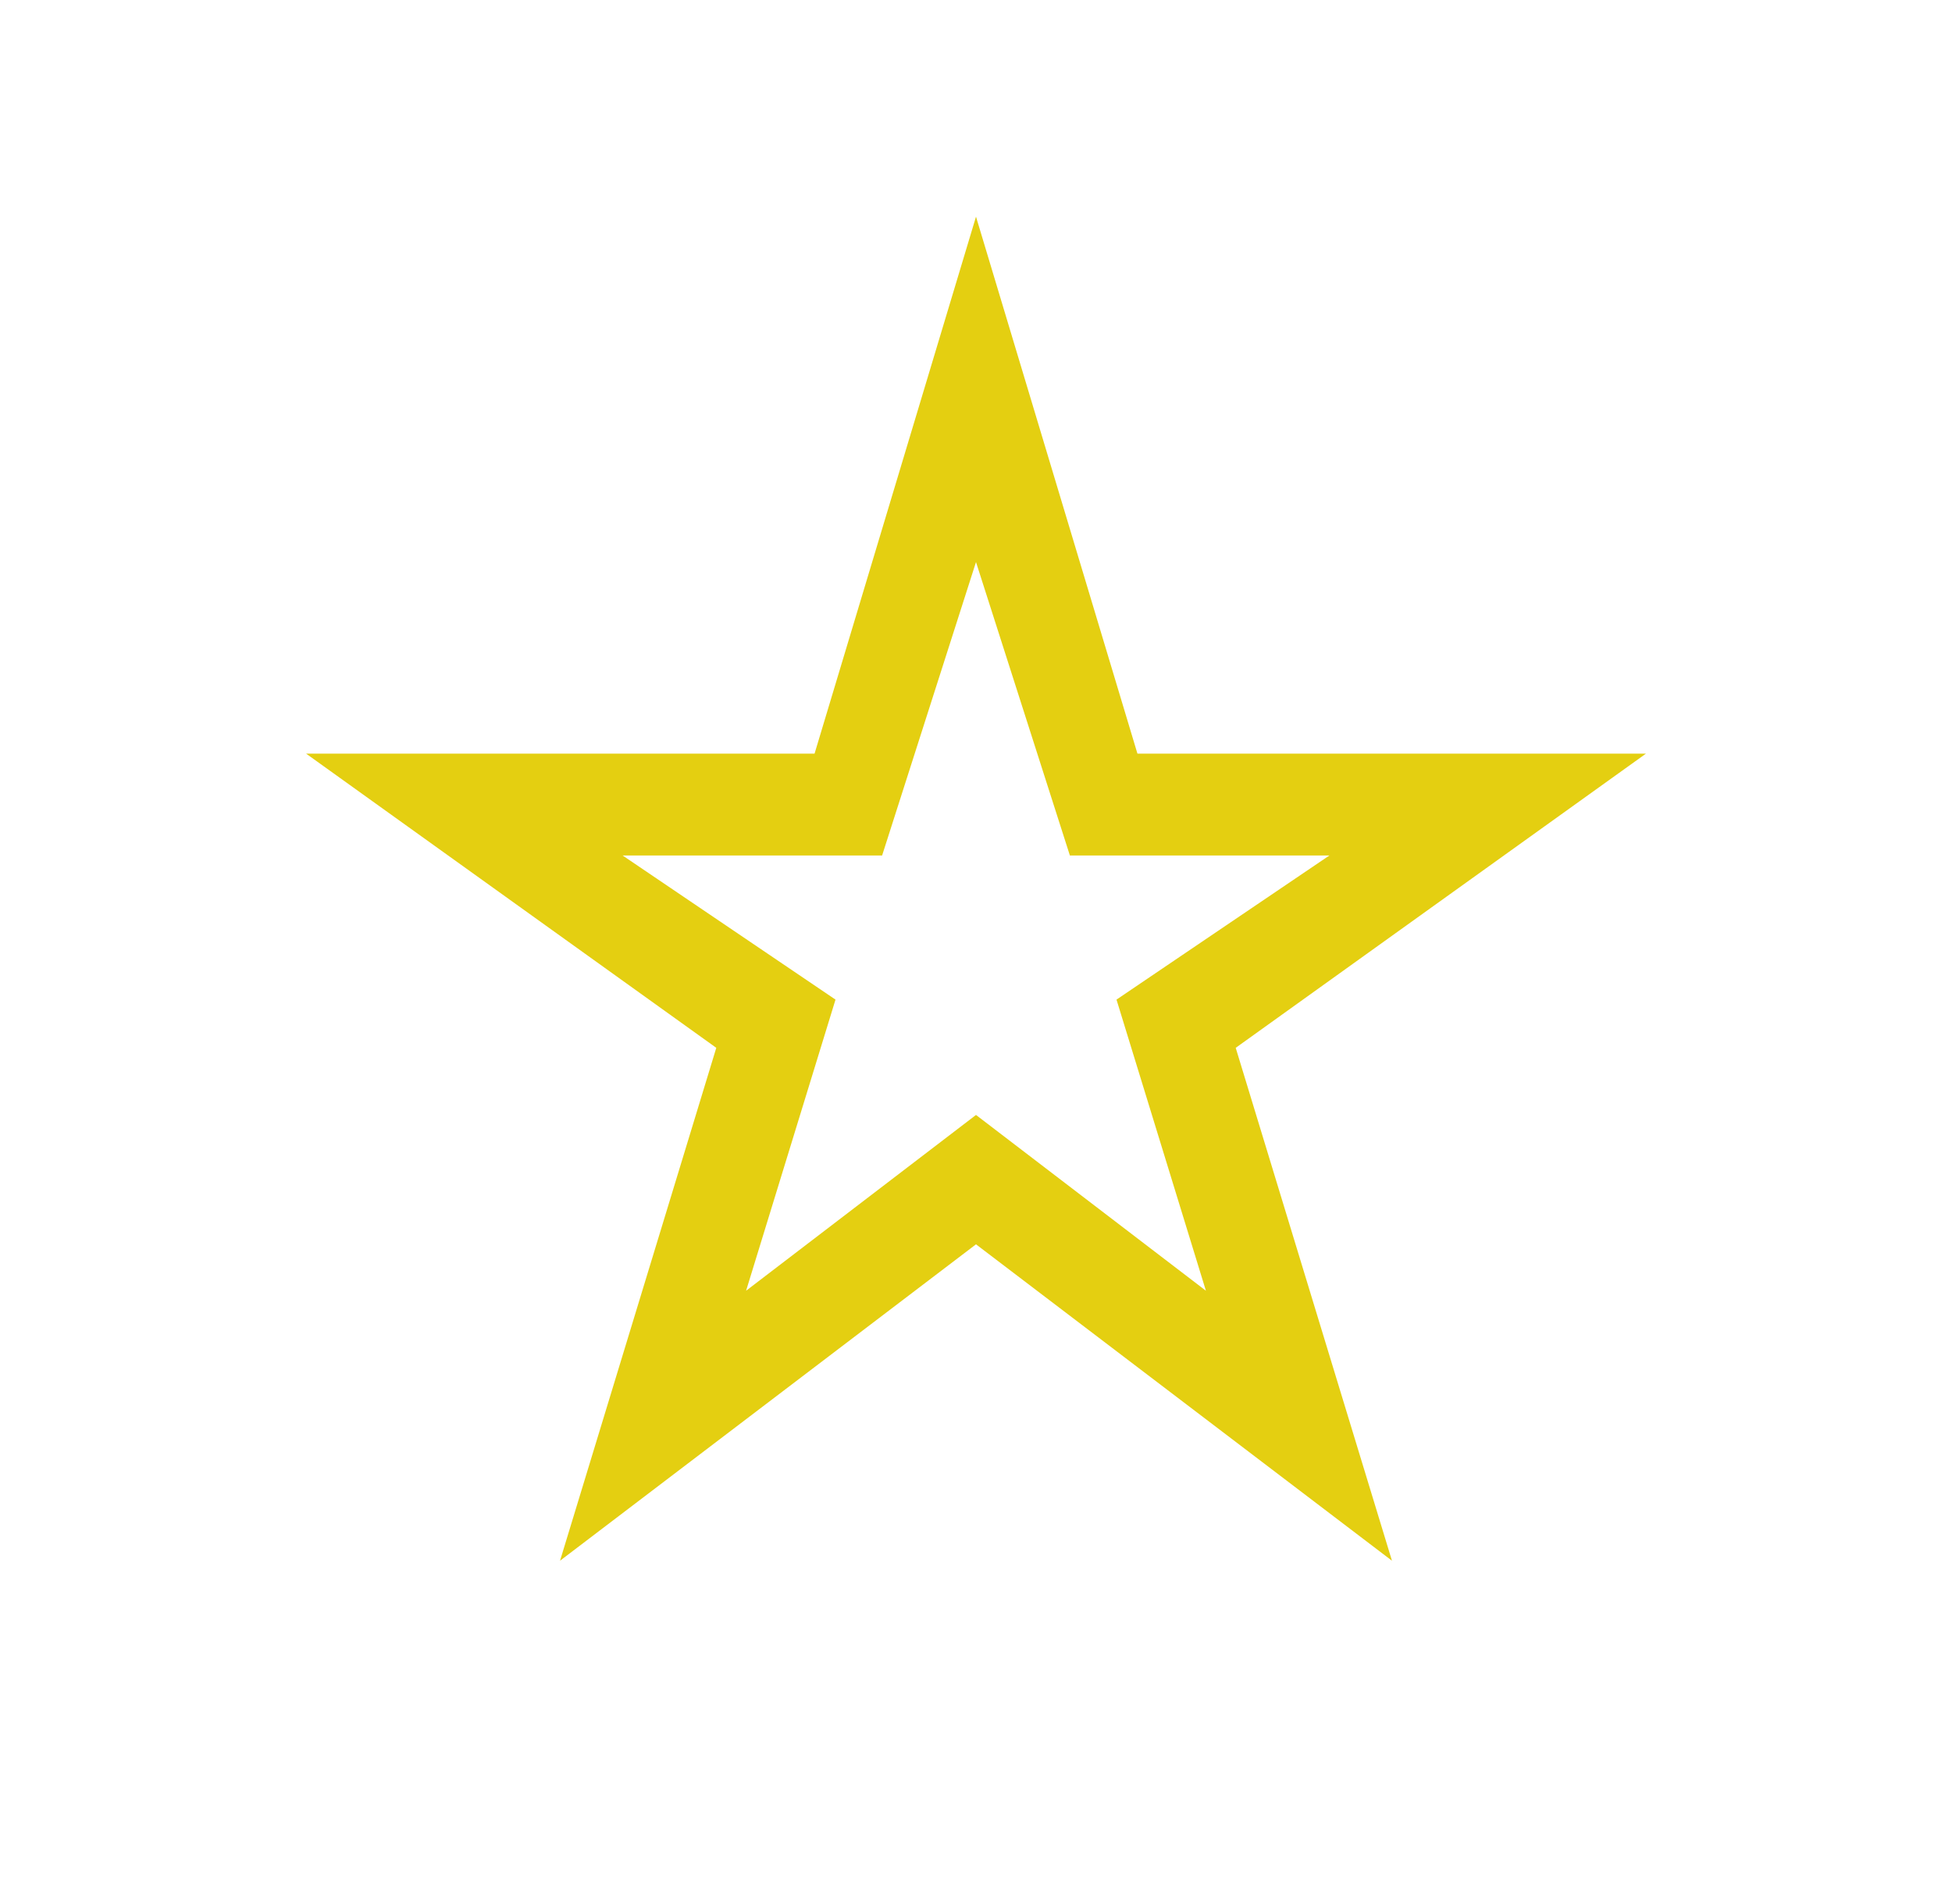 <svg width="41" height="40" viewBox="0 0 41 40" fill="none" xmlns="http://www.w3.org/2000/svg">
<mask id="mask0_1455_118" style="mask-type:alpha" maskUnits="userSpaceOnUse" x="0" y="0" width="41" height="40">
<rect x="0.5" width="40" height="40" fill="#D9D9D9"/>
</mask>
<g mask="url(#mask0_1455_118)">
<path d="M15.671 27.116L20.5 23.423L25.329 27.116L23.451 21L27.923 17.972H22.472L20.5 11.808L18.528 17.972H13.077L17.549 21L15.671 27.116ZM11.763 32.788L15.045 22.013L6.43 15.833H17.109L20.5 4.552L23.891 15.833H34.571L25.955 22.013L29.237 32.788L20.5 26.141L11.763 32.788Z" fill="#E4CF11"/>
</g>
</svg>
